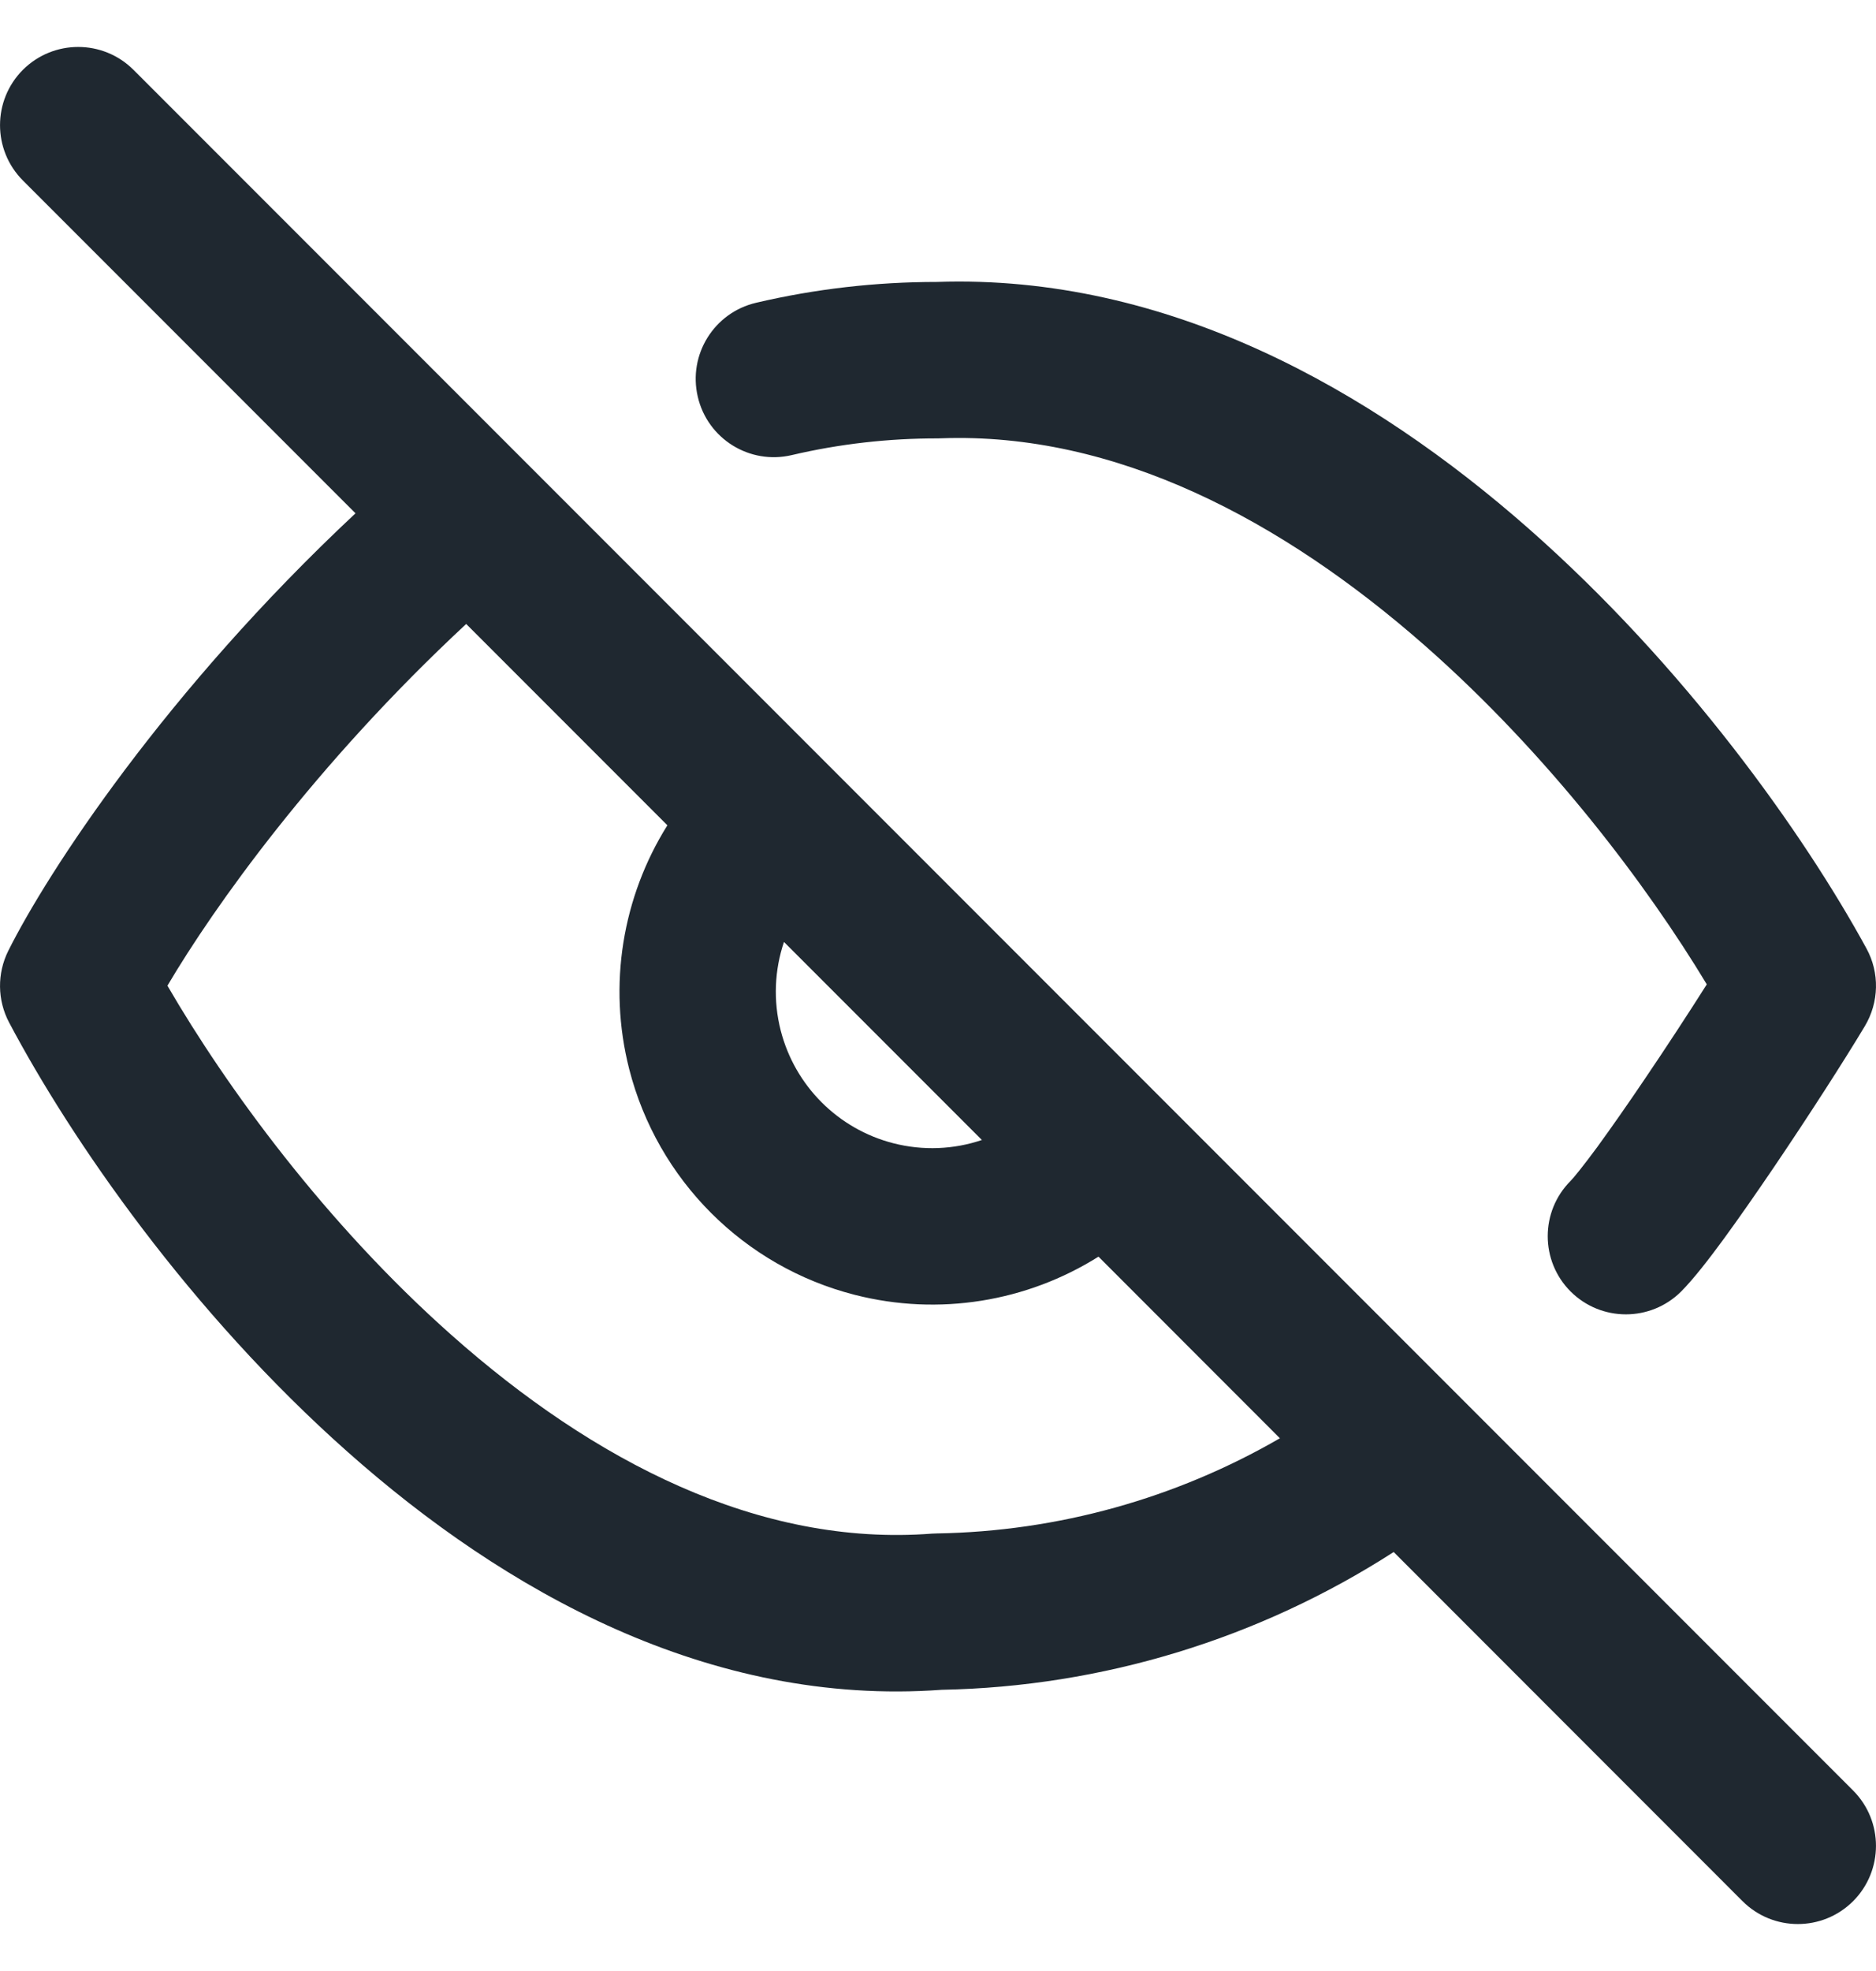 <svg width="20" height="21" viewBox="0 0 20 21" fill="none" xmlns="http://www.w3.org/2000/svg">
<path fill-rule="evenodd" clip-rule="evenodd" d="M1.423 0.744C1.097 0.419 0.57 0.419 0.244 0.744C-0.081 1.07 -0.081 1.597 0.244 1.923L3.79 5.469C1.765 7.363 0.509 9.289 0.088 10.131C-0.032 10.372 -0.029 10.656 0.097 10.894C0.76 12.146 2.026 13.981 3.708 15.471C5.374 16.949 7.56 18.185 10.039 18.004C11.755 17.971 13.422 17.46 14.858 16.536L18.577 20.256C18.903 20.581 19.43 20.581 19.756 20.256C20.081 19.93 20.081 19.403 19.756 19.077L1.423 0.744ZM13.645 15.324L11.711 13.389C10.947 13.869 10.01 14.025 9.113 13.796C7.932 13.495 7.01 12.572 6.708 11.391C6.479 10.494 6.636 9.557 7.115 8.793L4.97 6.648C3.351 8.153 2.277 9.669 1.785 10.502C2.416 11.588 3.474 13.037 4.813 14.224C6.328 15.568 8.092 16.482 9.936 16.34C9.953 16.339 9.97 16.338 9.986 16.338C11.278 16.317 12.536 15.965 13.645 15.324ZM8.358 10.036C8.257 10.335 8.242 10.662 8.323 10.979C8.474 11.569 8.935 12.03 9.525 12.181C9.842 12.262 10.169 12.247 10.468 12.146L8.358 10.036ZM19.898 10.105C19.234 8.889 17.968 7.101 16.29 5.626C14.624 4.162 12.449 2.919 9.986 3.004C9.337 3.004 8.691 3.078 8.06 3.226C7.612 3.331 7.334 3.779 7.439 4.227C7.543 4.676 7.992 4.954 8.44 4.849C8.951 4.729 9.474 4.67 9.998 4.671C10.009 4.671 10.02 4.671 10.031 4.67C11.894 4.601 13.672 5.545 15.19 6.878C16.515 8.043 17.564 9.439 18.196 10.488C18.004 10.791 17.765 11.157 17.529 11.505C17.35 11.77 17.176 12.018 17.03 12.219C16.871 12.434 16.776 12.55 16.744 12.582C16.419 12.907 16.419 13.435 16.744 13.76C17.07 14.085 17.597 14.085 17.923 13.76C18.057 13.625 18.222 13.411 18.374 13.204C18.537 12.981 18.723 12.714 18.909 12.44C19.279 11.894 19.663 11.297 19.881 10.933C20.033 10.679 20.04 10.364 19.898 10.105Z" fill="#1F2830"/>
</svg>
